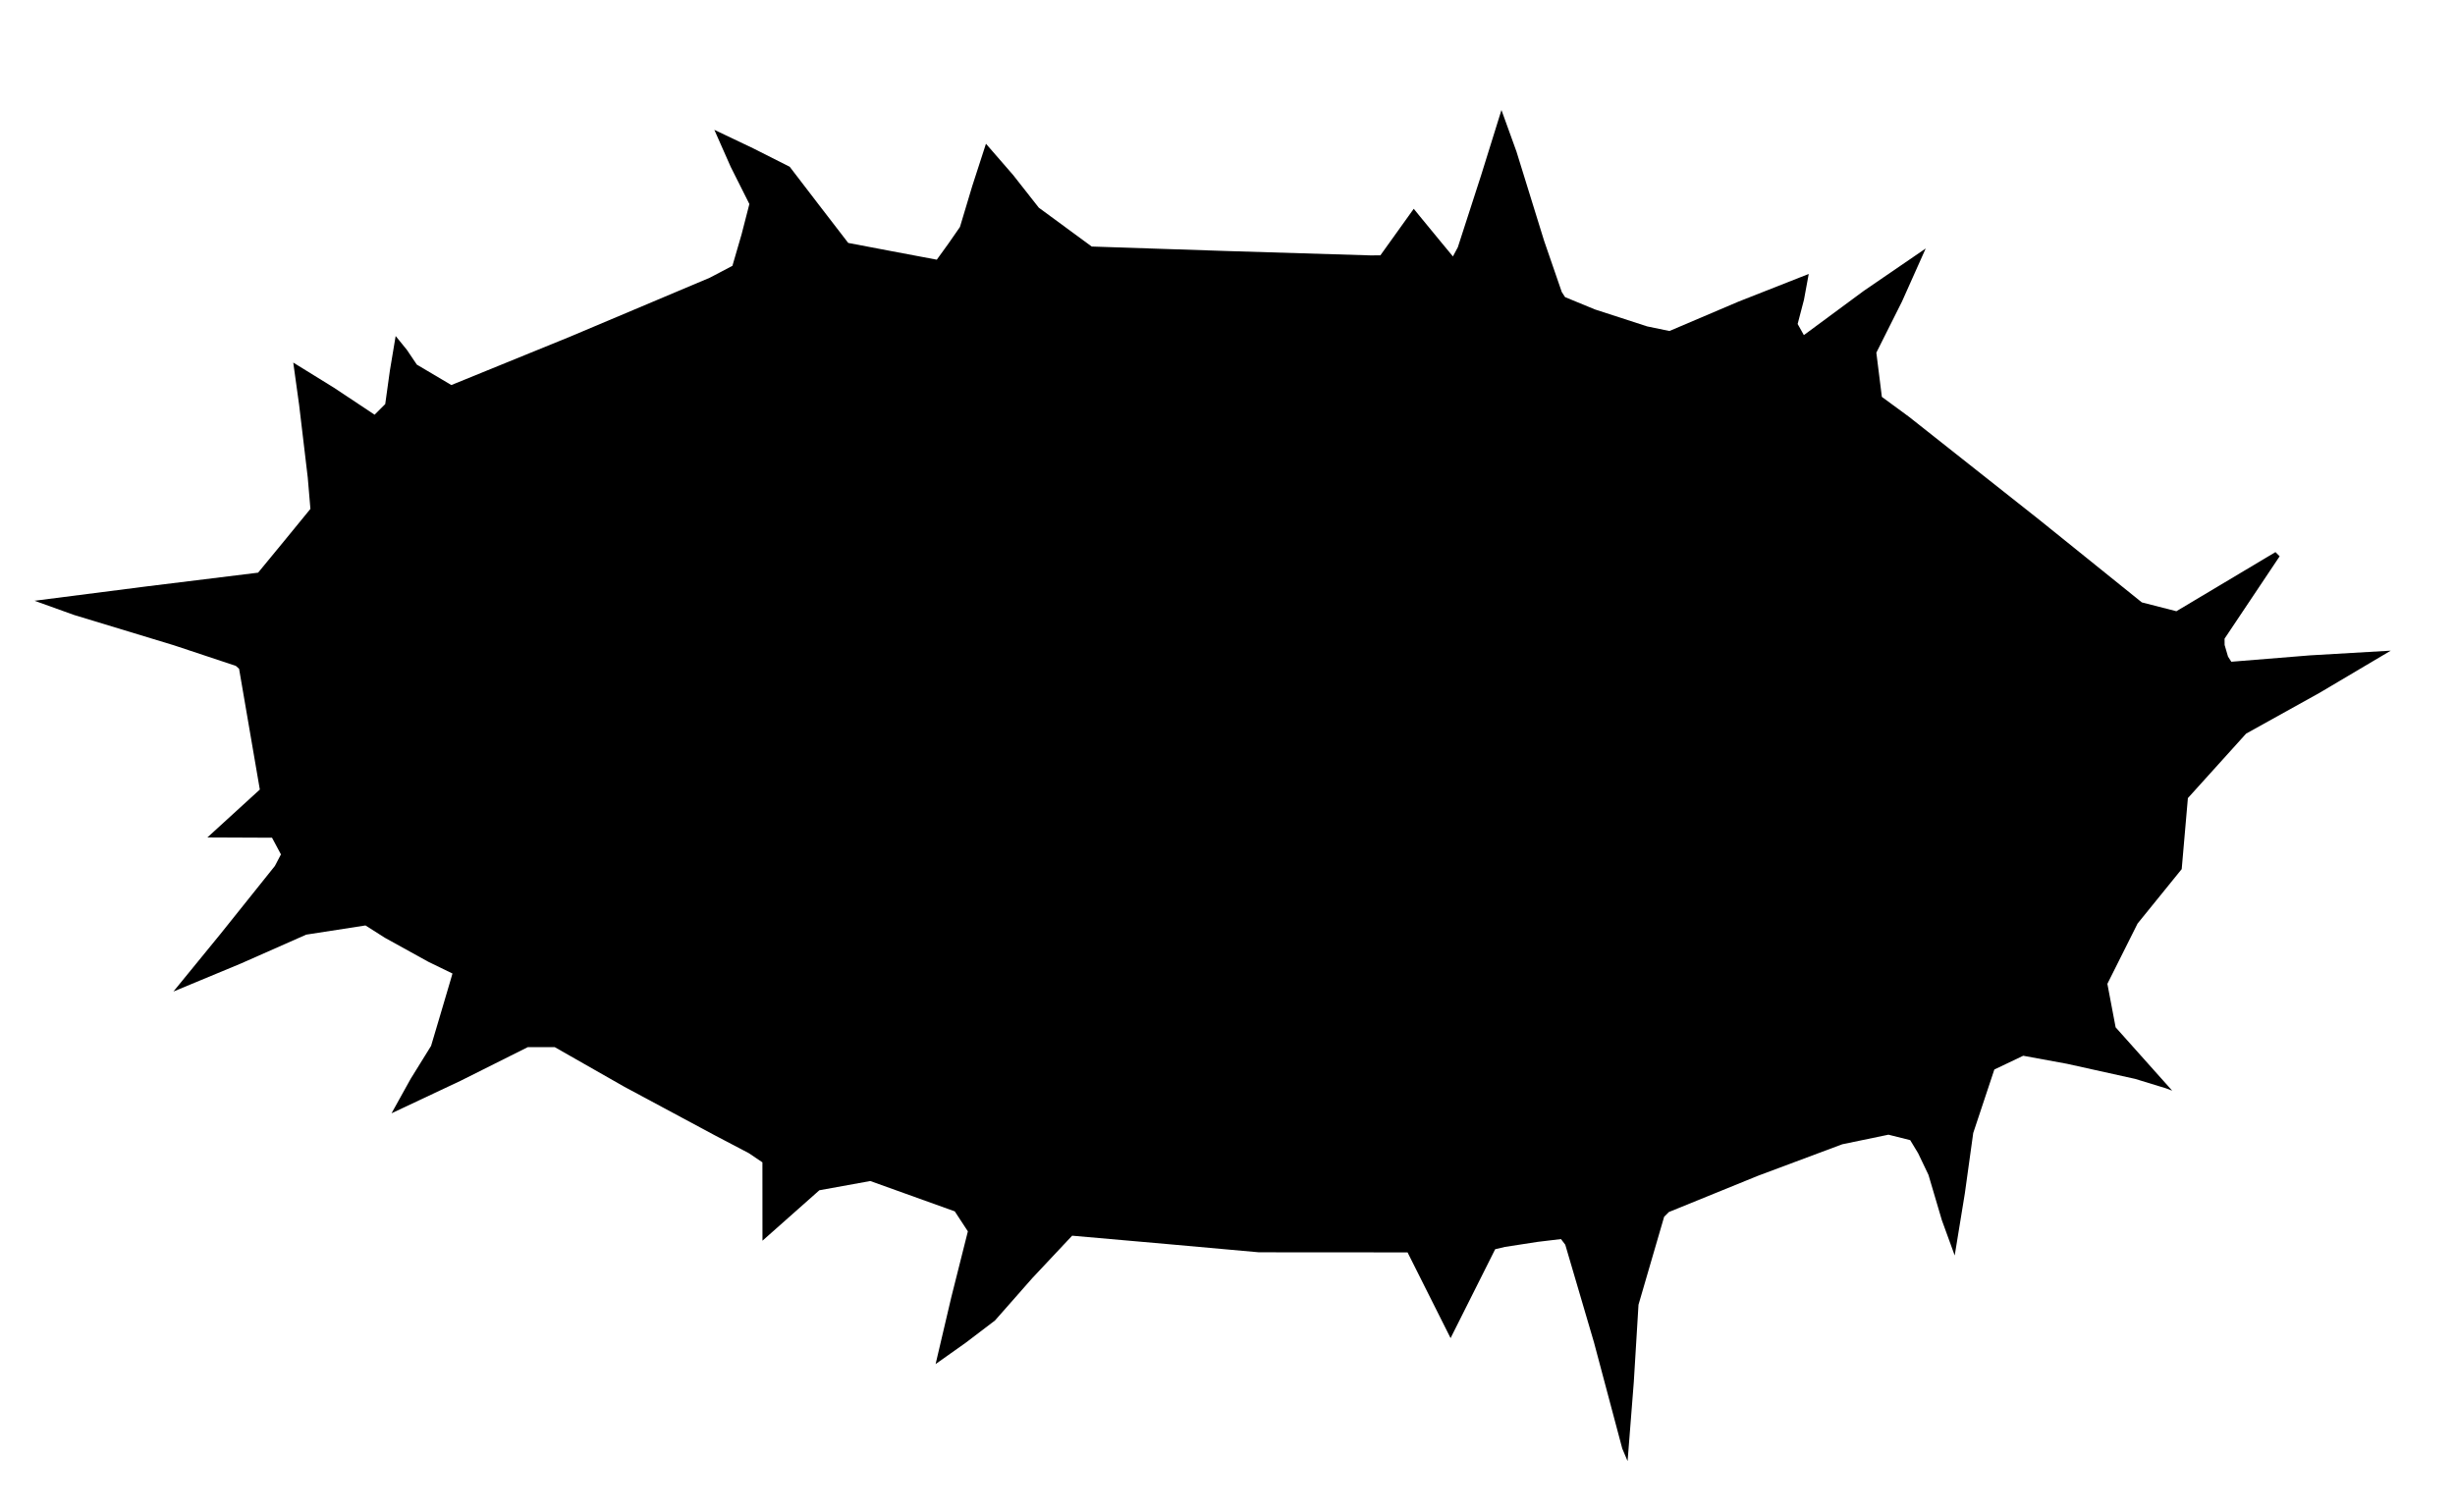 <?xml version="1.0" encoding="UTF-8"?>
<svg enable-background="new 0 0 578 462" version="1.1" viewBox="0 0 586 361" xml:space="preserve" xmlns="http://www.w3.org/2000/svg"><path d="m388.5 348.83-1.267-2.986-6.749-25.344-6.861-23.341-1.021-1.341-5.552 0.665-7.854 1.212-2.302 0.547-10.645 21.22-10.269-20.463-35.482-0.024-22-1.976-22.58-1.988-9.5 10.117-8.92 10.129-6.98 5.308-7.193 5.095 3.745-15.949 3.958-15.736-3.127-4.773-20.165-7.243-12.154 2.204-13.583 12.042-0.014-18.706-3.243-2.191-8.185-4.297-21.538-11.559-16.596-9.453h-3.224-3.224l-16.095 8.059-16.424 7.731 4.556-8.21 4.884-7.882 2.11-7.099 2.553-8.64 0.443-1.541-5.751-2.795-10.382-5.737-4.631-2.942-14.145 2.195-15.703 6.94-15.999 6.644 11.241-13.76 12.983-16.223 1.446-2.759-2.131-3.982-15.43-0.067 12.52-11.433-4.953-28.833-0.784-0.698-14.784-4.913-23.818-7.234-9.444-3.393 26.762-3.429 26.607-3.277 6.353-7.723 6.134-7.5-0.636-7.5-2.047-17.243-1.411-10.192 9.709 5.998 9.709 6.447 2.535-2.535 1.109-7.987 1.379-8.26 2.664 3.277 2.394 3.55 8.237 4.875 28.296-11.532 33.381-14.085 5.412-2.843 2.188-7.524 1.861-7.235-4.447-8.855-3.917-8.855 9.26 4.408 8.73 4.408 6.968 9.092 7.002 9.092 10.53 2 10.612 2 2.822-3.905 2.707-3.905 2.931-9.763 3.275-10.107 6.481 7.463 6.137 7.807 12.626 9.271 32.165 1.07 34.454 1.048 2.289-0.022 7.959-11.108 1.52 1.869 4.675 5.688 3.155 3.819 1.172-2.189 5.588-17.272 4.825-15.491 3.582 9.909 6.602 21.318 4.215 12.22 0.787 1.22 7.14 2.944 12.459 4.045 5.319 1.1 16.434-6.997 16.809-6.622-1.135 6.159-1.51 5.784 1.486 2.655 14.31-10.569 14.769-10.11-5.661 12.667-6.12 12.208 1.319 10.556 6.529 4.794 31.025 24.529 24.496 19.735 8.249 2.113 23.65-14.117 1.001 1.001-13.151 19.667 0.015 1.508 0.807 2.754 0.791 1.246 18.829-1.527 19.234-1.122-17.063 10.108-17.468 9.703-13.897 15.391-1.474 16.955-10.538 13-7.206 14.389 1.97 10.385 13.5 15.115-1.5-0.559-7.32-2.243-16.279-3.606-10.459-1.922-6.893 3.287-5.039 15.153-2.001 14.413-2.42 14.831-3.064-8.413-3.199-10.831-2.457-5.146-1.903-3.146-5.192-1.303-11.026 2.289-20.124 7.522-21.259 8.653-1.135 1.131-6.121 21-1.124 18.486z"/></svg>
